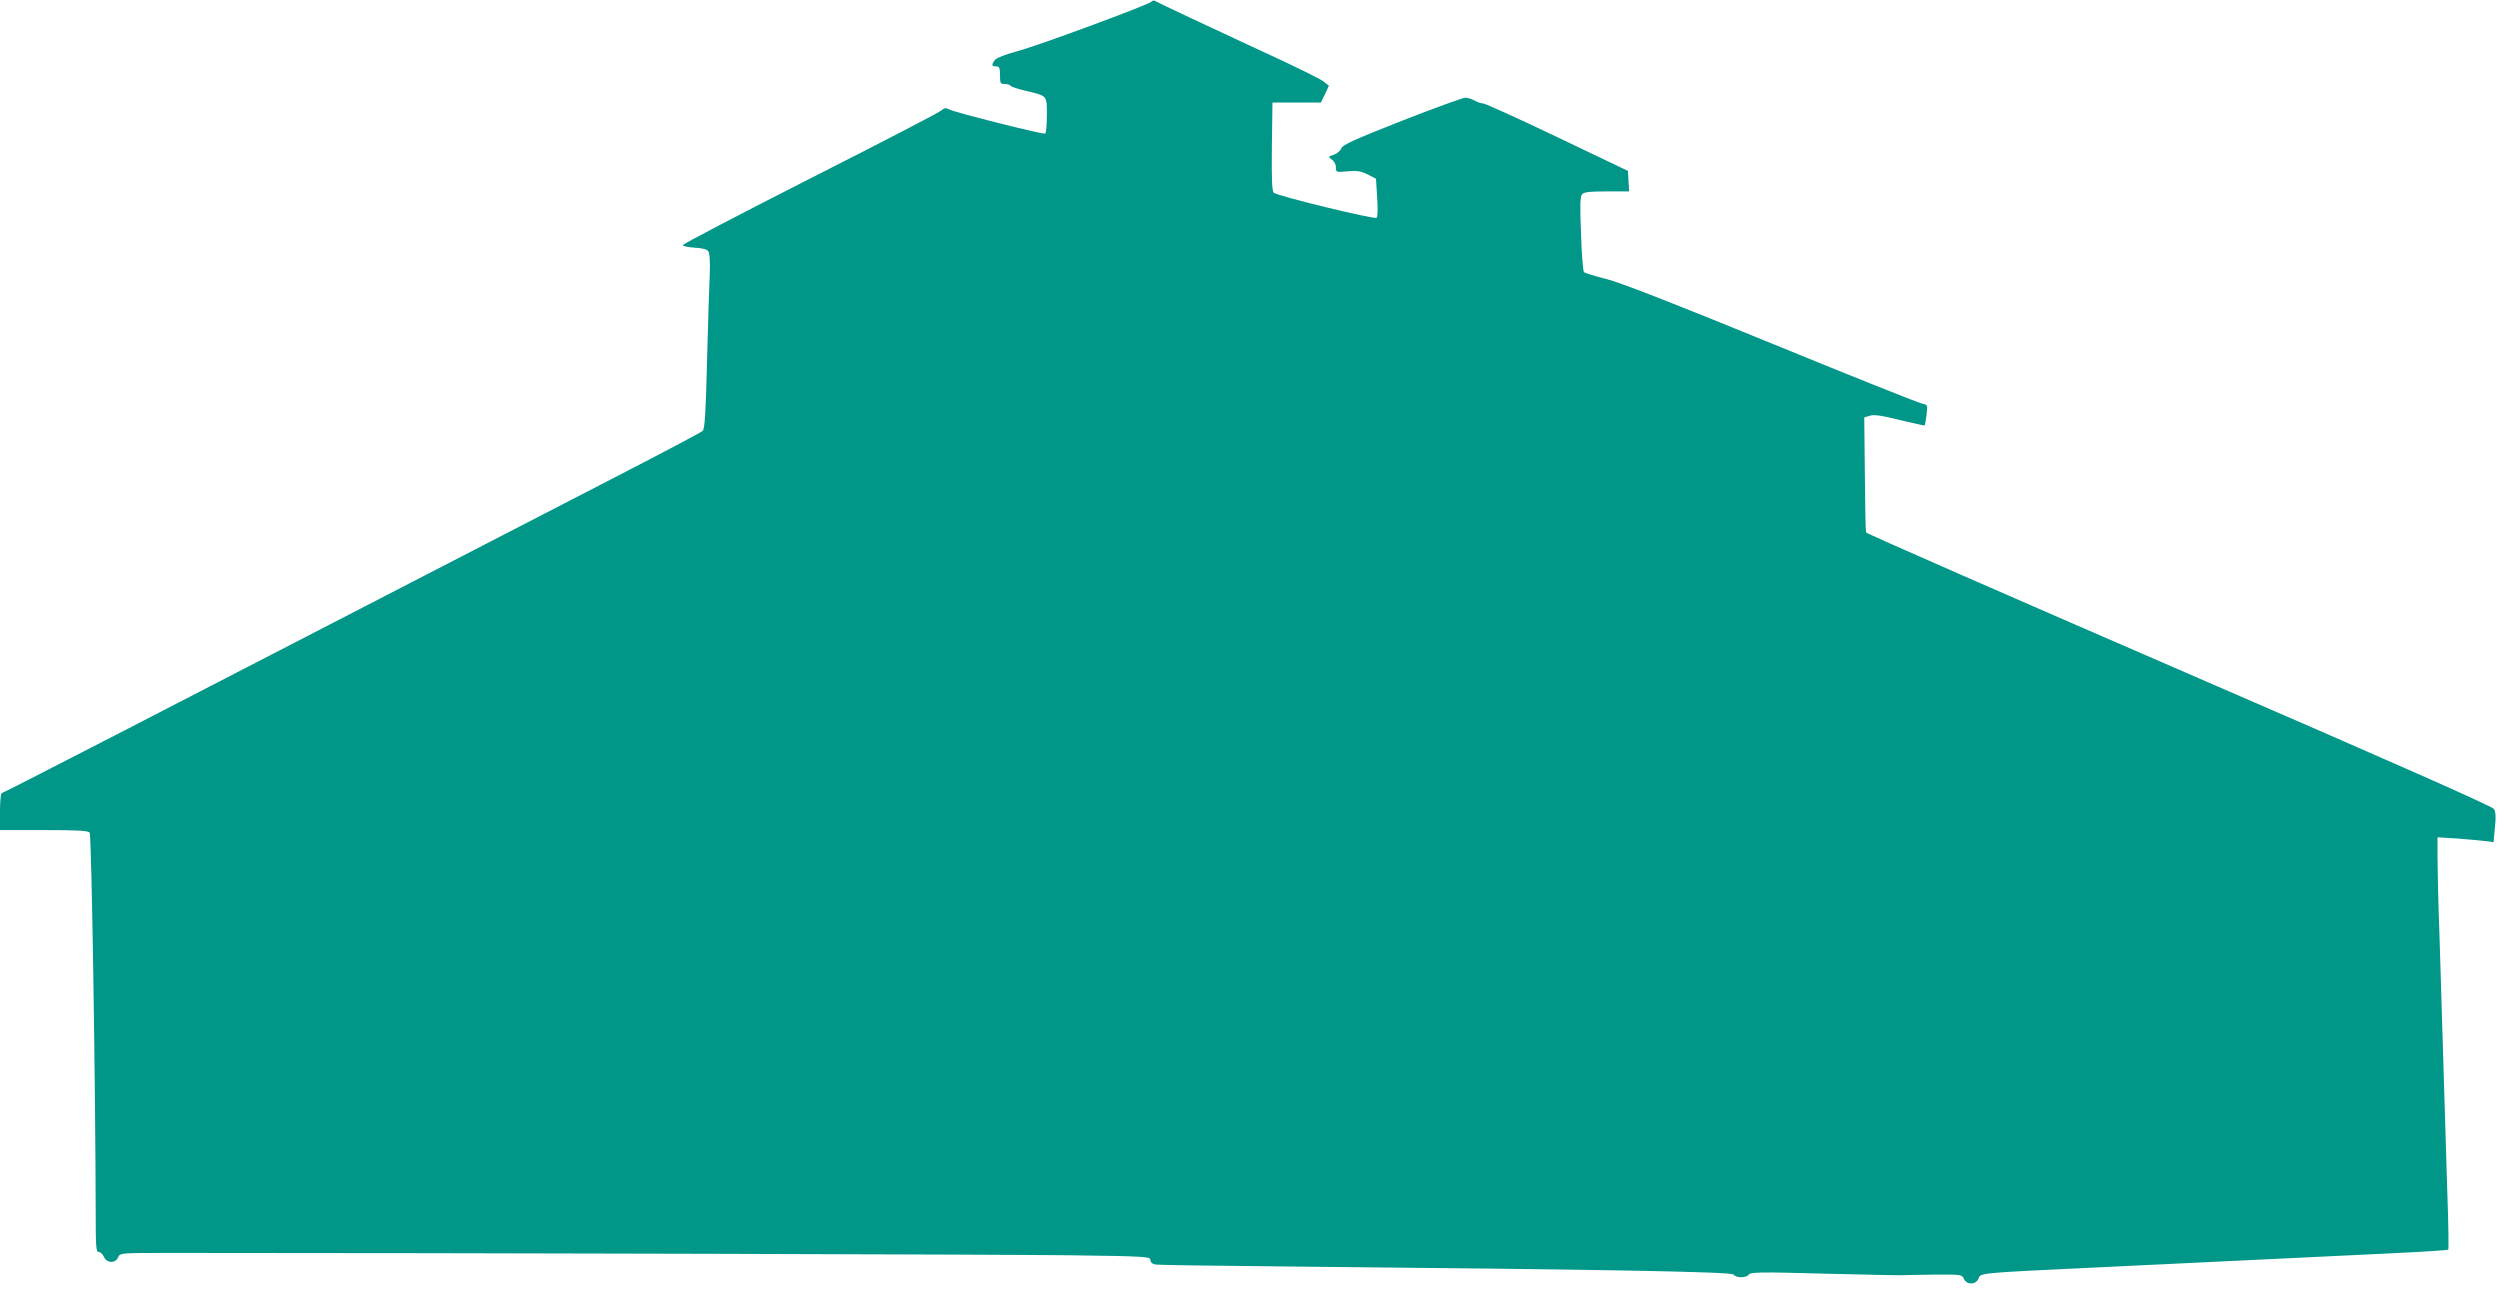 <?xml version="1.0" standalone="no"?>
<!DOCTYPE svg PUBLIC "-//W3C//DTD SVG 20010904//EN"
 "http://www.w3.org/TR/2001/REC-SVG-20010904/DTD/svg10.dtd">
<svg version="1.0" xmlns="http://www.w3.org/2000/svg"
 width="1280pt" height="662pt" viewBox="0 0 1280 662"
 preserveAspectRatio="xMidYMid meet">
<g transform="translate(0,662) scale(0.1,-0.1)"
fill="#009688" stroke="none">
<path d="M5895 6611 c-18 -17 -588 -228 -689 -254 -59 -16 -103 -33 -112 -44
-19 -25 -17 -33 6 -33 17 0 20 -7 20 -45 0 -41 2 -45 24 -45 14 0 27 -4 30 -9
3 -5 38 -17 78 -26 112 -27 108 -22 108 -125 0 -49 -4 -91 -8 -94 -10 -6 -462
108 -493 124 -17 9 -24 8 -40 -6 -11 -10 -313 -167 -671 -348 -358 -182 -651
-335 -652 -341 -1 -5 26 -11 59 -13 39 -2 64 -8 71 -18 8 -10 10 -50 8 -117
-3 -56 -9 -257 -14 -446 -6 -263 -12 -347 -22 -357 -7 -7 -209 -114 -448 -237
-2571 -1328 -3132 -1617 -3140 -1617 -6 0 -10 -41 -10 -95 l0 -95 224 0 c175
0 226 -3 235 -13 10 -13 30 -1300 31 -1954 0 -166 2 -193 15 -193 9 0 21 -11
27 -25 15 -33 59 -35 73 -2 10 22 10 22 265 22 1574 0 4283 -8 4608 -12 391
-5 412 -7 412 -24 0 -11 9 -20 23 -23 12 -3 301 -7 642 -10 1676 -16 2310 -27
2321 -42 14 -18 64 -18 78 0 9 13 62 14 381 5 204 -5 386 -9 405 -8 19 1 96 2
170 3 131 1 135 0 145 -21 14 -33 62 -32 75 1 11 29 0 28 590 56 386 18 895
43 1543 74 147 7 270 15 272 18 3 3 1 137 -5 299 -5 162 -14 458 -20 659 -6
201 -15 496 -20 655 -6 160 -10 337 -10 394 l0 104 98 -6 c54 -4 119 -10 144
-13 l45 -6 7 75 c6 54 4 81 -5 95 -9 14 -515 238 -1612 713 -879 381 -1601
697 -1603 703 -2 6 -5 141 -6 300 l-3 289 30 9 c22 6 64 0 154 -23 68 -16 124
-29 126 -27 1 2 5 26 9 54 6 51 6 51 -24 58 -17 3 -363 141 -768 307 -513 210
-770 310 -846 330 -60 15 -112 31 -116 36 -5 4 -12 92 -15 195 -6 145 -5 191
5 203 10 12 37 15 127 15 l114 0 -3 52 -3 53 -360 172 c-198 95 -369 172 -380
173 -11 0 -31 7 -45 15 -14 8 -35 14 -47 15 -12 0 -158 -53 -324 -118 -244
-96 -304 -123 -311 -141 -4 -12 -22 -27 -38 -33 -30 -10 -31 -11 -11 -25 12
-8 21 -25 21 -40 0 -25 1 -26 60 -20 48 4 68 1 102 -16 l43 -22 6 -95 c4 -52
3 -99 -2 -105 -10 -10 -503 110 -527 128 -9 7 -12 62 -10 236 l3 226 124 0
124 0 21 43 20 43 -28 22 c-15 13 -159 83 -320 157 -238 110 -521 243 -546
257 -3 2 -10 -1 -15 -6z"/>
</g>
</svg>
